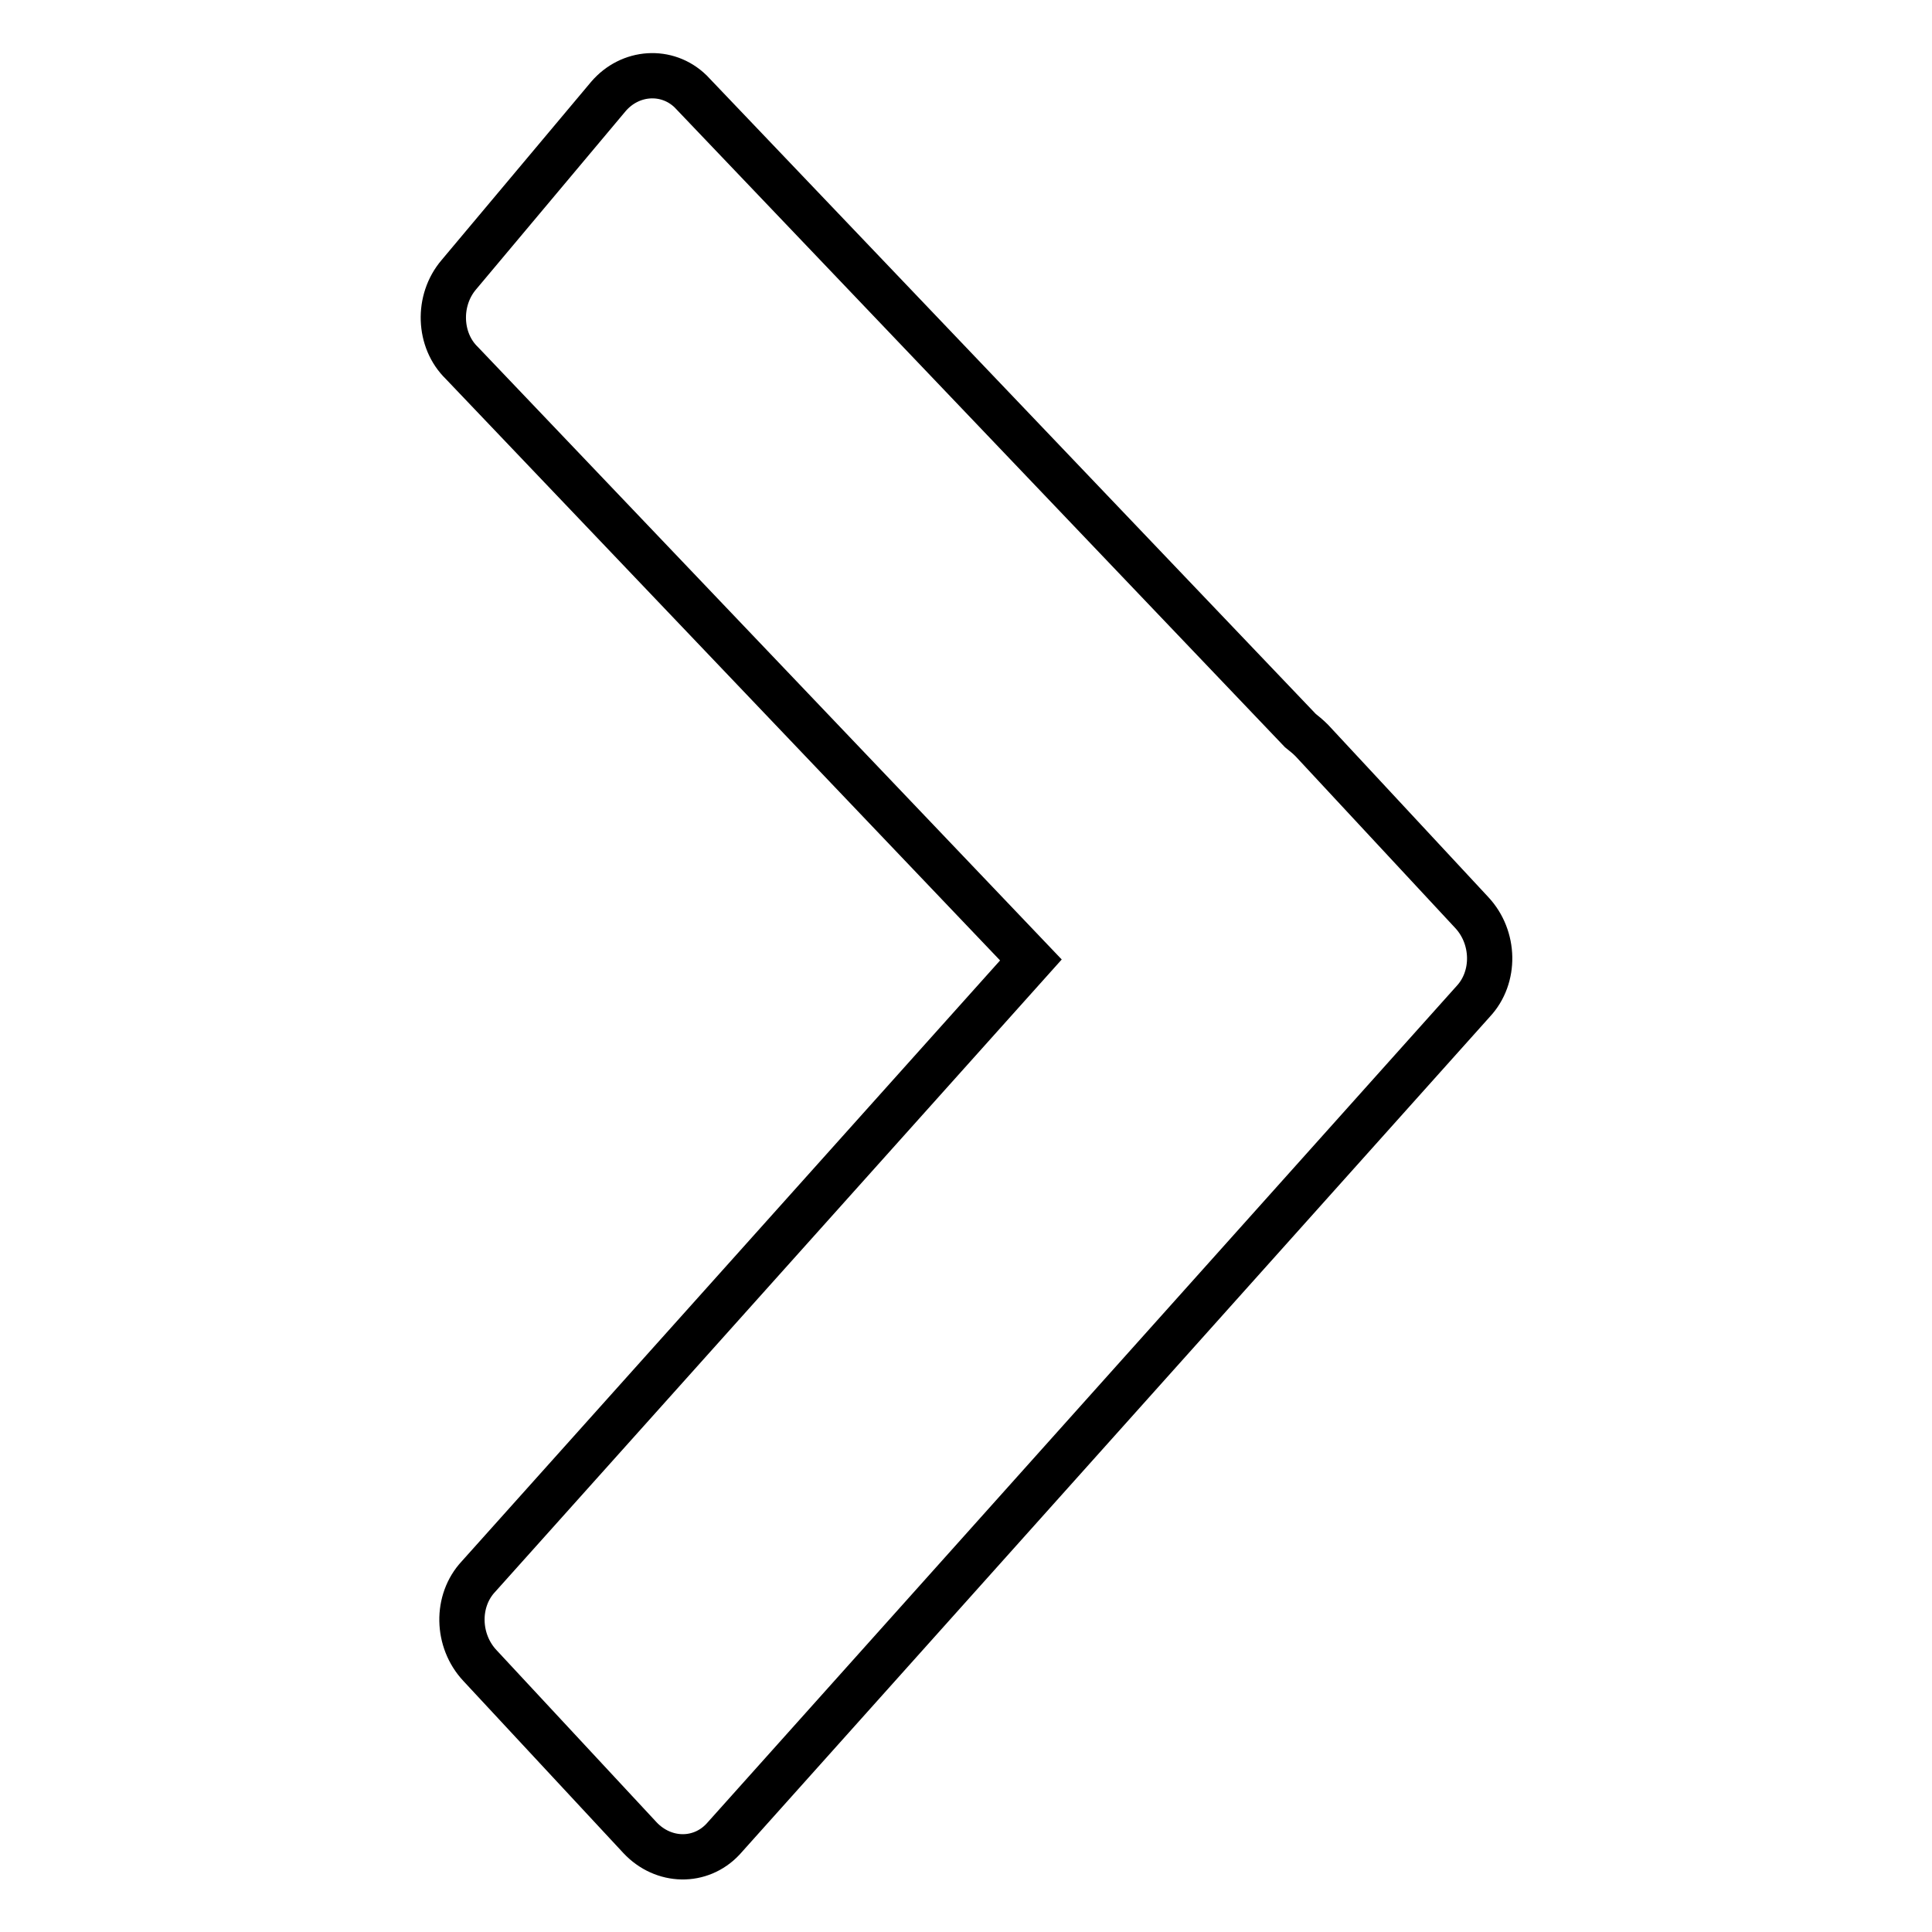 <?xml version="1.0" encoding="utf-8"?>
<!-- Svg Vector Icons : http://www.onlinewebfonts.com/icon -->
<!DOCTYPE svg PUBLIC "-//W3C//DTD SVG 1.1//EN" "http://www.w3.org/Graphics/SVG/1.1/DTD/svg11.dtd">
<svg version="1.1" xmlns="http://www.w3.org/2000/svg" xmlns:xlink="http://www.w3.org/1999/xlink" x="0px" y="0px" viewBox="0 0 256 256" enable-background="new 0 0 256 256" xml:space="preserve">
<g> <path stroke-width="6" fill-opacity="0" stroke="#000000"  d="M80.6,12.8L60.8,36.4c-2.9,3.4-2.7,8.7,0.4,11.7l75.4,79.1l-73.2,81.7c-3,3.2-2.9,8.5,0.2,11.8l21.2,22.8 c3.1,3.3,8,3.4,11,0.2l99.4-111c3-3.2,2.9-8.5-0.2-11.8l-21.2-22.8c-0.5-0.5-1-0.9-1.5-1.3L91.5,12.1C88.4,9.1,83.5,9.4,80.6,12.8z "/></g>
</svg>